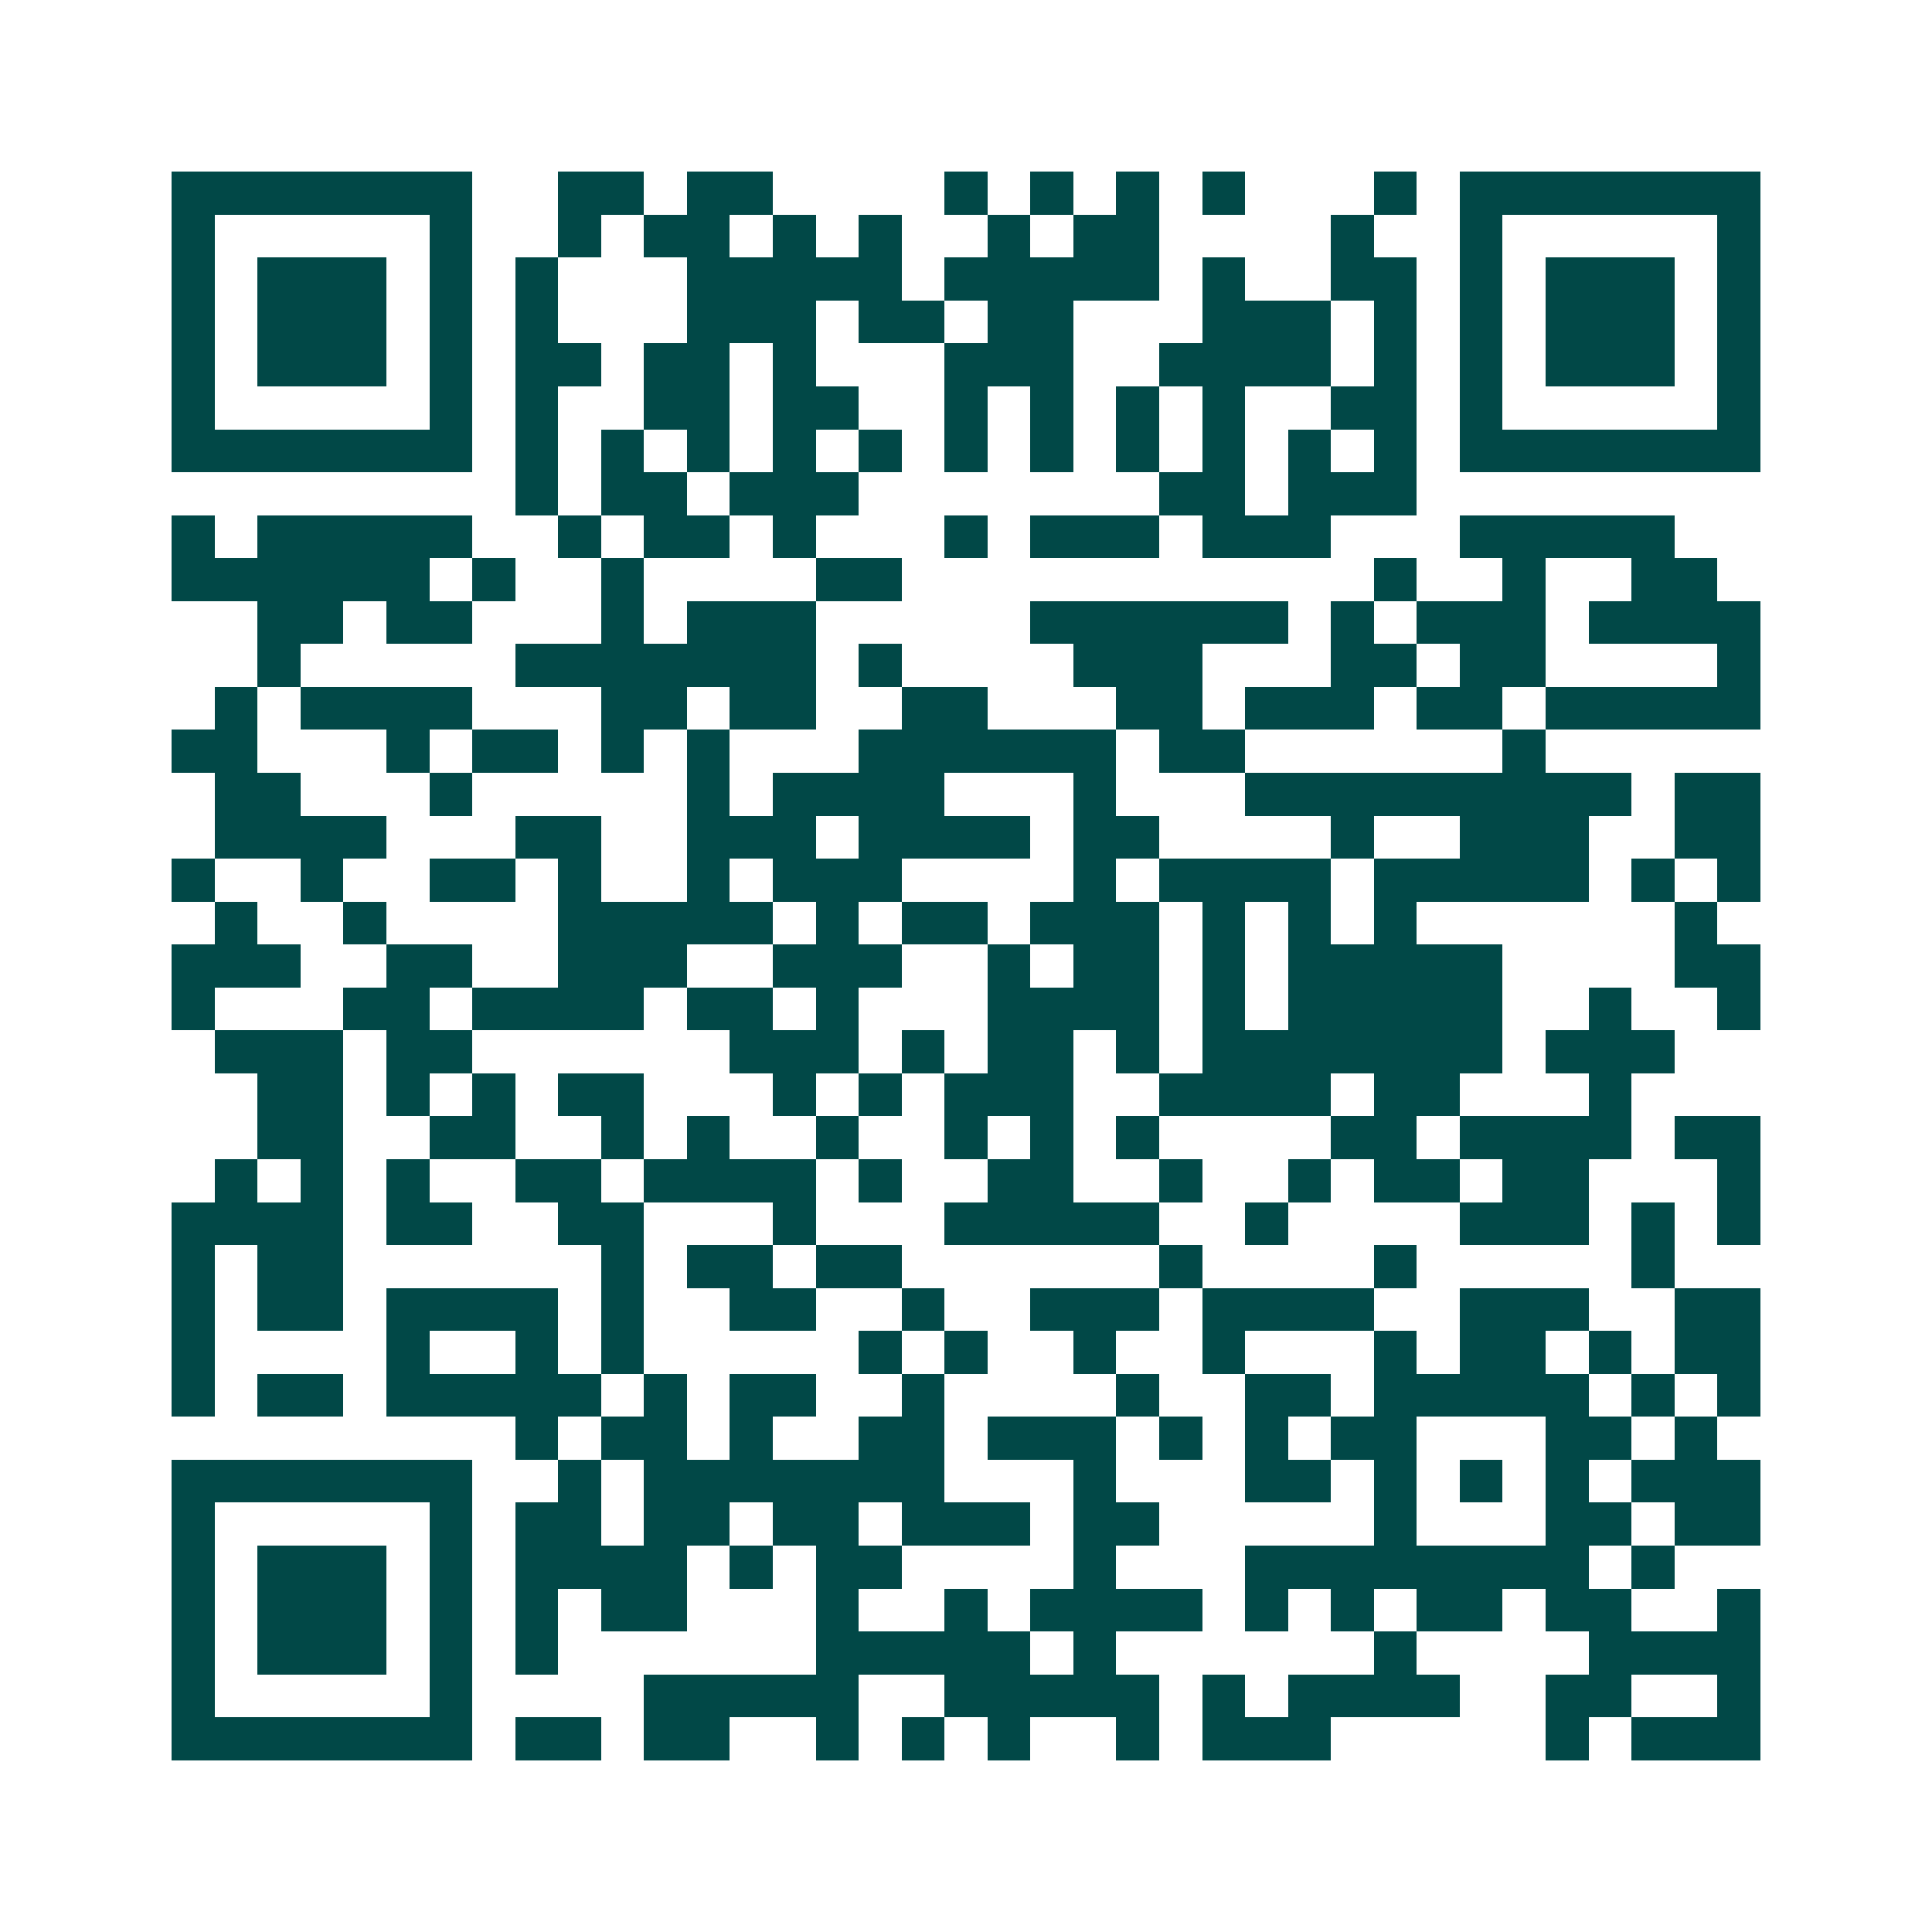 <svg xmlns="http://www.w3.org/2000/svg" width="200" height="200" viewBox="0 0 45 45" shape-rendering="crispEdges"><path fill="#ffffff" d="M0 0h45v45H0z"/><path stroke="#014847" d="M4 4.5h7m2 0h2m1 0h2m4 0h1m1 0h1m1 0h1m1 0h1m3 0h1m1 0h7M4 5.5h1m5 0h1m2 0h1m1 0h2m1 0h1m1 0h1m2 0h1m1 0h2m4 0h1m2 0h1m5 0h1M4 6.5h1m1 0h3m1 0h1m1 0h1m3 0h5m1 0h5m1 0h1m2 0h2m1 0h1m1 0h3m1 0h1M4 7.5h1m1 0h3m1 0h1m1 0h1m3 0h3m1 0h2m1 0h2m3 0h3m1 0h1m1 0h1m1 0h3m1 0h1M4 8.5h1m1 0h3m1 0h1m1 0h2m1 0h2m1 0h1m3 0h3m2 0h4m1 0h1m1 0h1m1 0h3m1 0h1M4 9.5h1m5 0h1m1 0h1m2 0h2m1 0h2m2 0h1m1 0h1m1 0h1m1 0h1m2 0h2m1 0h1m5 0h1M4 10.5h7m1 0h1m1 0h1m1 0h1m1 0h1m1 0h1m1 0h1m1 0h1m1 0h1m1 0h1m1 0h1m1 0h1m1 0h7M12 11.5h1m1 0h2m1 0h3m7 0h2m1 0h3M4 12.5h1m1 0h5m2 0h1m1 0h2m1 0h1m3 0h1m1 0h3m1 0h3m3 0h5M4 13.5h6m1 0h1m2 0h1m4 0h2m11 0h1m2 0h1m2 0h2M6 14.5h2m1 0h2m3 0h1m1 0h3m5 0h6m1 0h1m1 0h3m1 0h4M6 15.5h1m5 0h7m1 0h1m4 0h3m3 0h2m1 0h2m4 0h1M5 16.5h1m1 0h4m3 0h2m1 0h2m2 0h2m3 0h2m1 0h3m1 0h2m1 0h5M4 17.5h2m3 0h1m1 0h2m1 0h1m1 0h1m3 0h6m1 0h2m6 0h1M5 18.5h2m3 0h1m5 0h1m1 0h4m3 0h1m3 0h9m1 0h2M5 19.5h4m3 0h2m2 0h3m1 0h4m1 0h2m4 0h1m2 0h3m2 0h2M4 20.5h1m2 0h1m2 0h2m1 0h1m2 0h1m1 0h3m4 0h1m1 0h4m1 0h5m1 0h1m1 0h1M5 21.5h1m2 0h1m4 0h5m1 0h1m1 0h2m1 0h3m1 0h1m1 0h1m1 0h1m6 0h1M4 22.5h3m2 0h2m2 0h3m2 0h3m2 0h1m1 0h2m1 0h1m1 0h5m4 0h2M4 23.5h1m3 0h2m1 0h4m1 0h2m1 0h1m3 0h4m1 0h1m1 0h5m2 0h1m2 0h1M5 24.5h3m1 0h2m6 0h3m1 0h1m1 0h2m1 0h1m1 0h7m1 0h3M6 25.5h2m1 0h1m1 0h1m1 0h2m3 0h1m1 0h1m1 0h3m2 0h4m1 0h2m3 0h1M6 26.5h2m2 0h2m2 0h1m1 0h1m2 0h1m2 0h1m1 0h1m1 0h1m4 0h2m1 0h4m1 0h2M5 27.5h1m1 0h1m1 0h1m2 0h2m1 0h4m1 0h1m2 0h2m2 0h1m2 0h1m1 0h2m1 0h2m3 0h1M4 28.5h4m1 0h2m2 0h2m3 0h1m3 0h5m2 0h1m4 0h3m1 0h1m1 0h1M4 29.5h1m1 0h2m6 0h1m1 0h2m1 0h2m6 0h1m4 0h1m5 0h1M4 30.5h1m1 0h2m1 0h4m1 0h1m2 0h2m2 0h1m2 0h3m1 0h4m2 0h3m2 0h2M4 31.5h1m4 0h1m2 0h1m1 0h1m5 0h1m1 0h1m2 0h1m2 0h1m3 0h1m1 0h2m1 0h1m1 0h2M4 32.5h1m1 0h2m1 0h5m1 0h1m1 0h2m2 0h1m4 0h1m2 0h2m1 0h5m1 0h1m1 0h1M12 33.5h1m1 0h2m1 0h1m2 0h2m1 0h3m1 0h1m1 0h1m1 0h2m3 0h2m1 0h1M4 34.5h7m2 0h1m1 0h7m3 0h1m3 0h2m1 0h1m1 0h1m1 0h1m1 0h3M4 35.5h1m5 0h1m1 0h2m1 0h2m1 0h2m1 0h3m1 0h2m5 0h1m3 0h2m1 0h2M4 36.5h1m1 0h3m1 0h1m1 0h4m1 0h1m1 0h2m4 0h1m3 0h8m1 0h1M4 37.5h1m1 0h3m1 0h1m1 0h1m1 0h2m3 0h1m2 0h1m1 0h4m1 0h1m1 0h1m1 0h2m1 0h2m2 0h1M4 38.5h1m1 0h3m1 0h1m1 0h1m6 0h5m1 0h1m6 0h1m4 0h4M4 39.5h1m5 0h1m4 0h5m2 0h5m1 0h1m1 0h4m2 0h2m2 0h1M4 40.5h7m1 0h2m1 0h2m2 0h1m1 0h1m1 0h1m2 0h1m1 0h3m5 0h1m1 0h3"/></svg>
